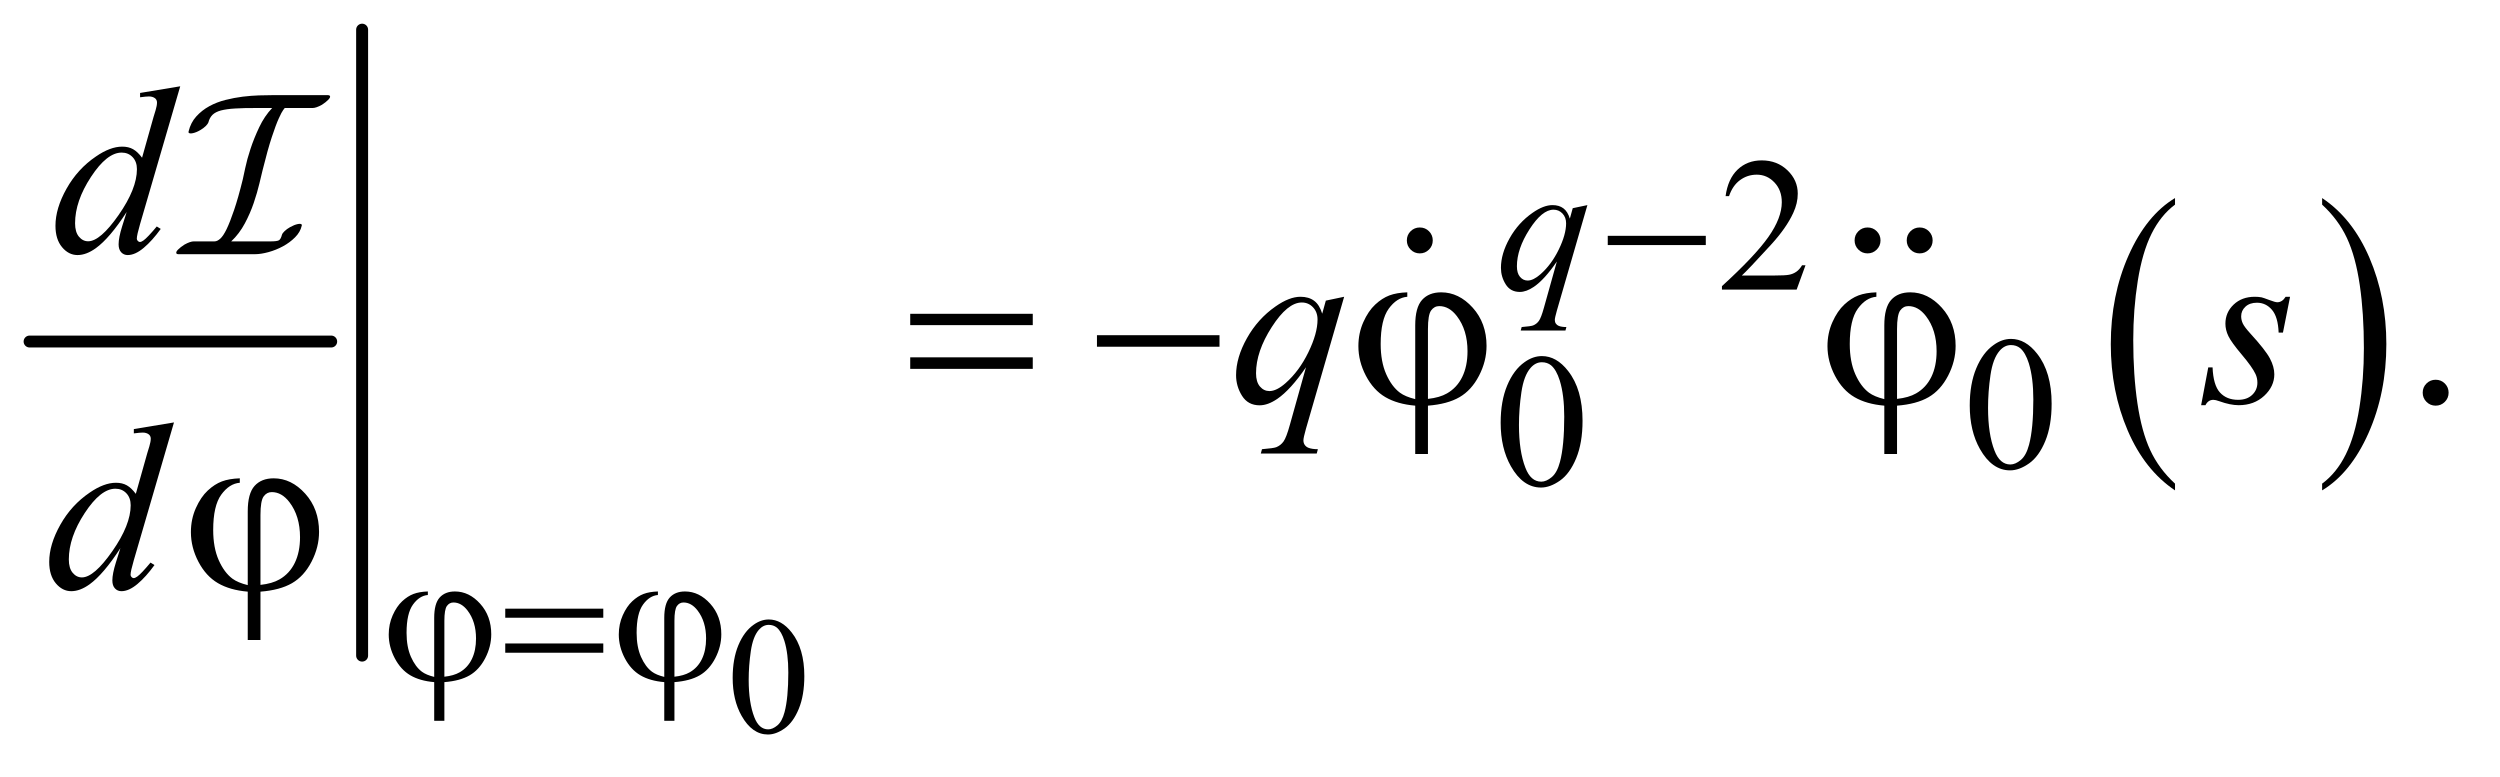 <?xml version="1.0" encoding="UTF-8"?>
<!DOCTYPE svg PUBLIC '-//W3C//DTD SVG 1.0//EN'
          'http://www.w3.org/TR/2001/REC-SVG-20010904/DTD/svg10.dtd'>
<svg stroke-dasharray="none" shape-rendering="auto" xmlns="http://www.w3.org/2000/svg" font-family="'Dialog'" text-rendering="auto" width="164" fill-opacity="1" color-interpolation="auto" color-rendering="auto" preserveAspectRatio="xMidYMid meet" font-size="12px" viewBox="0 0 164 51" fill="black" xmlns:xlink="http://www.w3.org/1999/xlink" stroke="black" image-rendering="auto" stroke-miterlimit="10" stroke-linecap="square" stroke-linejoin="miter" font-style="normal" stroke-width="1" height="51" stroke-dashoffset="0" font-weight="normal" stroke-opacity="1"
><!--Generated by the Batik Graphics2D SVG Generator--><defs id="genericDefs"
  /><g
  ><defs id="defs1"
    ><clipPath clipPathUnits="userSpaceOnUse" id="clipPath1"
      ><path d="M0.753 1.16 L104.363 1.16 L104.363 32.946 L0.753 32.946 L0.753 1.16 Z"
      /></clipPath
      ><clipPath clipPathUnits="userSpaceOnUse" id="clipPath2"
      ><path d="M24.051 37.051 L24.051 1052.574 L3334.293 1052.574 L3334.293 37.051 Z"
      /></clipPath
      ><clipPath clipPathUnits="userSpaceOnUse" id="clipPath3"
      ><path d="M0.753 1.16 L0.753 32.946 L104.363 32.946 L104.363 1.16 Z"
      /></clipPath
      ><clipPath clipPathUnits="userSpaceOnUse" id="clipPath4"
      ><path d="M50.659 37.051 L50.659 1052.574 L3371.511 1052.574 L3371.511 37.051 Z"
      /></clipPath
      ><clipPath clipPathUnits="userSpaceOnUse" id="clipPath5"
      ><path d="M123.388 135.69 L123.388 1056 L3433.63 1056 L3433.63 135.69 Z"
      /></clipPath
      ><clipPath clipPathUnits="userSpaceOnUse" id="clipPath6"
      ><path d="M0 135.69 L0 1056 L2838.093 1056 L2838.093 135.69 Z"
      /></clipPath
      ><clipPath clipPathUnits="userSpaceOnUse" id="clipPath7"
      ><path d="M0 135.69 L0 1056 L2768.766 1056 L2768.766 135.69 Z"
      /></clipPath
    ></defs
    ><g stroke-width="16" transform="scale(1.576,1.576) translate(-0.753,-1.16) matrix(0.031,0,0,0.031,0,0)" stroke-linejoin="round" stroke-linecap="round"
    ><line y2="496" fill="none" x1="64" clip-path="url(#clipPath2)" x2="469" y1="496"
    /></g
    ><g stroke-width="16" transform="matrix(0.049,0,0,0.049,-1.186,-1.827)" stroke-linejoin="round" stroke-linecap="round"
    ><line y2="915" fill="none" x1="509" clip-path="url(#clipPath2)" x2="509" y1="77"
    /></g
    ><g transform="matrix(0.049,0,0,0.049,-1.186,-1.827)"
    ><path d="M2936.062 684.781 L2936.062 693.797 Q2895.406 666.516 2872.742 613.703 Q2850.078 560.891 2850.078 498.125 Q2850.078 432.828 2873.914 379.18 Q2897.75 325.531 2936.062 302.438 L2936.062 311.25 Q2916.906 325.531 2904.602 350.305 Q2892.297 375.078 2886.219 413.188 Q2880.141 451.297 2880.141 492.656 Q2880.141 539.484 2885.75 577.273 Q2891.359 615.062 2902.883 639.945 Q2914.406 664.828 2936.062 684.781 Z" stroke="none" clip-path="url(#clipPath2)"
    /></g
    ><g transform="matrix(0.049,0,0,0.049,-1.186,-1.827)"
    ><path d="M3133.016 311.25 L3133.016 302.438 Q3173.656 329.516 3196.32 382.32 Q3218.984 435.125 3218.984 497.906 Q3218.984 563.203 3195.156 616.953 Q3171.328 670.703 3133.016 693.797 L3133.016 684.781 Q3152.328 670.5 3164.633 645.727 Q3176.938 620.953 3182.93 582.945 Q3188.922 544.938 3188.922 503.375 Q3188.922 456.75 3183.398 418.852 Q3177.875 380.953 3166.266 356.078 Q3154.656 331.203 3133.016 311.25 Z" stroke="none" clip-path="url(#clipPath2)"
    /></g
    ><g transform="matrix(0.049,0,0,0.049,-1.186,-1.827)"
    ><path d="M1005.094 944.719 Q1005.094 919.344 1012.75 901.023 Q1020.406 882.703 1033.094 873.734 Q1042.938 866.625 1053.438 866.625 Q1070.5 866.625 1084.062 884.016 Q1101.016 905.562 1101.016 942.422 Q1101.016 968.234 1093.578 986.281 Q1086.141 1004.328 1074.602 1012.477 Q1063.062 1020.625 1052.344 1020.625 Q1031.125 1020.625 1017.016 995.578 Q1005.094 974.469 1005.094 944.719 ZM1026.531 947.453 Q1026.531 978.078 1034.078 997.438 Q1040.312 1013.734 1052.672 1013.734 Q1058.578 1013.734 1064.922 1008.43 Q1071.266 1003.125 1074.547 990.656 Q1079.578 971.844 1079.578 937.609 Q1079.578 912.234 1074.328 895.281 Q1070.391 882.703 1064.156 877.453 Q1059.672 873.844 1053.328 873.844 Q1045.891 873.844 1040.094 880.516 Q1032.219 889.594 1029.375 909.062 Q1026.531 928.531 1026.531 947.453 Z" stroke="none" clip-path="url(#clipPath2)"
    /></g
    ><g transform="matrix(0.049,0,0,0.049,-1.186,-1.827)"
    ><path d="M2441.375 392.375 L2429.5 425 L2329.5 425 L2329.5 420.375 Q2373.625 380.125 2391.625 354.625 Q2409.625 329.125 2409.625 308 Q2409.625 291.875 2399.75 281.5 Q2389.875 271.125 2376.125 271.125 Q2363.625 271.125 2353.688 278.438 Q2343.75 285.75 2339 299.875 L2334.375 299.875 Q2337.5 276.75 2350.438 264.375 Q2363.375 252 2382.75 252 Q2403.375 252 2417.188 265.25 Q2431 278.5 2431 296.5 Q2431 309.375 2425 322.25 Q2415.75 342.5 2395 365.125 Q2363.875 399.125 2356.125 406.125 L2400.375 406.125 Q2413.875 406.125 2419.312 405.125 Q2424.75 404.125 2429.125 401.062 Q2433.5 398 2436.75 392.375 L2441.375 392.375 Z" stroke="none" clip-path="url(#clipPath2)"
    /></g
    ><g transform="matrix(0.049,0,0,0.049,-1.186,-1.827)"
    ><path d="M2661.25 580.25 Q2661.25 551.25 2670 530.312 Q2678.75 509.375 2693.25 499.125 Q2704.5 491 2716.5 491 Q2736 491 2751.5 510.875 Q2770.875 535.5 2770.875 577.625 Q2770.875 607.125 2762.375 627.75 Q2753.875 648.375 2740.688 657.688 Q2727.5 667 2715.25 667 Q2691 667 2674.875 638.375 Q2661.25 614.25 2661.25 580.25 ZM2685.75 583.375 Q2685.75 618.375 2694.375 640.5 Q2701.5 659.125 2715.625 659.125 Q2722.375 659.125 2729.625 653.062 Q2736.875 647 2740.625 632.75 Q2746.375 611.25 2746.375 572.125 Q2746.375 543.125 2740.375 523.75 Q2735.875 509.375 2728.75 503.375 Q2723.625 499.25 2716.375 499.25 Q2707.875 499.25 2701.25 506.875 Q2692.25 517.25 2689 539.5 Q2685.75 561.75 2685.75 583.375 Z" stroke="none" clip-path="url(#clipPath2)"
    /></g
    ><g transform="matrix(0.049,0,0,0.049,-1.186,-1.827)"
    ><path d="M2033.25 603.25 Q2033.25 574.25 2042 553.312 Q2050.75 532.375 2065.25 522.125 Q2076.5 514 2088.5 514 Q2108 514 2123.5 533.875 Q2142.875 558.5 2142.875 600.625 Q2142.875 630.125 2134.375 650.75 Q2125.875 671.375 2112.688 680.688 Q2099.5 690 2087.25 690 Q2063 690 2046.875 661.375 Q2033.25 637.25 2033.25 603.25 ZM2057.75 606.375 Q2057.75 641.375 2066.375 663.5 Q2073.5 682.125 2087.625 682.125 Q2094.375 682.125 2101.625 676.062 Q2108.875 670 2112.625 655.75 Q2118.375 634.25 2118.375 595.125 Q2118.375 566.125 2112.375 546.75 Q2107.875 532.375 2100.75 526.375 Q2095.625 522.25 2088.375 522.25 Q2079.875 522.25 2073.25 529.875 Q2064.25 540.25 2061 562.5 Q2057.75 584.75 2057.75 606.375 Z" stroke="none" clip-path="url(#clipPath2)"
    /></g
    ><g transform="matrix(0.049,0,0,0.049,-1.186,-1.827)"
    ><path d="M3285 545.688 Q3292.344 545.688 3297.344 550.766 Q3302.344 555.844 3302.344 563.031 Q3302.344 570.219 3297.266 575.297 Q3292.188 580.375 3285 580.375 Q3277.812 580.375 3272.734 575.297 Q3267.656 570.219 3267.656 563.031 Q3267.656 555.688 3272.734 550.688 Q3277.812 545.688 3285 545.688 Z" stroke="none" clip-path="url(#clipPath2)"
    /></g
    ><g transform="matrix(0.049,0,0,0.049,-1.186,-1.827)"
    ><path d="M2149.375 311.875 L2108.5 453.125 Q2105.75 462.875 2105.75 465.625 Q2105.75 468.5 2107.188 470.562 Q2108.625 472.625 2111.125 473.625 Q2115 475.125 2121.25 475.125 L2120 479.75 L2060.125 479.75 L2061.375 475.125 Q2073.625 474.125 2076.625 473 Q2081.375 471.125 2084.438 466.875 Q2087.5 462.625 2091.25 449 L2108.5 387.375 Q2092 411.5 2077.75 421.25 Q2067.625 428.125 2058.875 428.125 Q2046.375 428.125 2040 417.938 Q2033.625 407.75 2033.625 395.875 Q2033.625 377 2045.25 356.25 Q2056.875 335.5 2075.875 322.25 Q2090.625 311.875 2102.625 311.875 Q2111.5 311.875 2117.25 316.188 Q2123 320.5 2125.875 330 L2129.75 316 L2149.375 311.875 ZM2120.875 336.25 Q2120.875 328.25 2116 323.125 Q2111.125 318 2104 318 Q2088.75 318 2071.875 344.25 Q2055 370.5 2055 393.75 Q2055 403.125 2059.188 408 Q2063.375 412.875 2069.375 412.875 Q2077 412.875 2086.625 404.375 Q2101.25 391.5 2111.062 371.312 Q2120.875 351.125 2120.875 336.25 Z" stroke="none" clip-path="url(#clipPath2)"
    /></g
    ><g transform="matrix(0.049,0,0,0.049,-1.186,-1.827)"
    ><path d="M1823.719 434.594 L1772.625 611.156 Q1769.188 623.344 1769.188 626.781 Q1769.188 630.375 1770.984 632.953 Q1772.781 635.531 1775.906 636.781 Q1780.75 638.656 1788.562 638.656 L1787 644.438 L1712.156 644.438 L1713.719 638.656 Q1729.031 637.406 1732.781 636 Q1738.719 633.656 1742.547 628.344 Q1746.375 623.031 1751.062 606 L1772.625 528.969 Q1752 559.125 1734.188 571.312 Q1721.531 579.906 1710.594 579.906 Q1694.969 579.906 1687 567.172 Q1679.031 554.438 1679.031 539.594 Q1679.031 516 1693.562 490.062 Q1708.094 464.125 1731.844 447.562 Q1750.281 434.594 1765.281 434.594 Q1776.375 434.594 1783.562 439.984 Q1790.75 445.375 1794.344 457.25 L1799.188 439.75 L1823.719 434.594 ZM1788.094 465.062 Q1788.094 455.062 1782 448.656 Q1775.906 442.25 1767 442.25 Q1747.938 442.25 1726.844 475.062 Q1705.75 507.875 1705.75 536.938 Q1705.75 548.656 1710.984 554.75 Q1716.219 560.844 1723.719 560.844 Q1733.25 560.844 1745.281 550.219 Q1763.562 534.125 1775.828 508.891 Q1788.094 483.656 1788.094 465.062 ZM3090.094 434.594 L3080.562 482.562 L3074.781 482.562 Q3074 461.625 3065.875 452.094 Q3057.75 442.562 3045.719 442.562 Q3036.031 442.562 3030.328 447.875 Q3024.625 453.188 3024.625 460.688 Q3024.625 465.844 3026.891 470.531 Q3029.156 475.219 3036.812 483.656 Q3057.125 505.844 3063.062 517.094 Q3069 528.344 3069 538.344 Q3069 554.594 3055.484 567.172 Q3041.969 579.75 3021.344 579.75 Q3010.094 579.75 2995.406 574.438 Q2990.25 572.562 2987.438 572.562 Q2980.406 572.562 2976.812 579.75 L2971.031 579.75 L2980.562 529.125 L2986.344 529.125 Q2987.281 552.875 2996.188 562.719 Q3005.094 572.562 3020.562 572.562 Q3032.438 572.562 3039.391 565.922 Q3046.344 559.281 3046.344 549.594 Q3046.344 543.344 3043.844 538.031 Q3039.469 528.656 3025.484 512.094 Q3011.5 495.531 3007.516 487.25 Q3003.531 478.969 3003.531 470.688 Q3003.531 455.531 3014.547 445.062 Q3025.562 434.594 3042.906 434.594 Q3047.906 434.594 3051.969 435.375 Q3054.156 435.844 3062.203 438.891 Q3070.25 441.938 3072.906 441.938 Q3079.625 441.938 3084.156 434.594 L3090.094 434.594 Z" stroke="none" clip-path="url(#clipPath2)"
    /></g
    ><g transform="matrix(0.049,0,0,0.049,-1.186,-1.827)"
    ><path d="M257.125 602.812 L203.375 787.188 Q199 802.188 199 806.875 Q199 808.438 200.328 809.844 Q201.656 811.25 203.062 811.25 Q205.094 811.25 207.906 809.219 Q213.219 805.469 225.719 790.469 L231.031 793.75 Q219.781 809.375 208.297 819.062 Q196.812 828.75 186.812 828.75 Q181.5 828.75 178.062 825 Q174.625 821.25 174.625 814.375 Q174.625 805.469 179.312 790.469 L185.406 771.094 Q162.75 806.094 144.156 819.531 Q131.344 828.75 119.625 828.75 Q107.75 828.75 98.922 818.203 Q90.094 807.656 90.094 789.531 Q90.094 766.25 104.938 739.844 Q119.781 713.438 144.156 696.875 Q163.375 683.594 179.469 683.594 Q187.906 683.594 194 687.031 Q200.094 690.469 206.031 698.438 L221.344 644.062 Q223.062 638.281 224.156 634.844 Q226.031 628.594 226.031 624.531 Q226.031 621.25 223.688 619.062 Q220.406 616.406 215.25 616.406 Q211.656 616.406 203.375 617.5 L203.375 611.719 L257.125 602.812 ZM199.156 713.75 Q199.156 703.75 193.375 697.656 Q187.594 691.562 178.688 691.562 Q159 691.562 137.672 724.062 Q116.344 756.562 116.344 786.25 Q116.344 797.969 121.5 804.141 Q126.656 810.312 133.844 810.312 Q150.094 810.312 174.625 775.156 Q199.156 740 199.156 713.75 Z" stroke="none" clip-path="url(#clipPath2)"
    /></g
    ><g transform="matrix(0.049,0,0,0.049,-1.186,-1.827)"
    ><path d="M2176.625 353 L2307.875 353 L2307.875 365.375 L2176.625 365.375 L2176.625 353 Z" stroke="none" clip-path="url(#clipPath2)"
    /></g
    ><g transform="matrix(0.049,0,0,0.049,-1.186,-1.827)"
    ><path d="M605.5 943.5 L605.5 864.5 Q605.5 845.375 612.812 837.25 Q620.125 829.125 633.25 829.125 Q652.25 829.125 667.062 845.562 Q681.875 862 681.875 886.5 Q681.875 902.875 673.812 918.438 Q665.75 934 652.875 941.438 Q640 948.875 619.125 950.5 L619.125 1002.25 L605.5 1002.25 L605.5 950.5 Q586.375 948.875 573.562 941.375 Q560.75 933.875 552.688 918.5 Q544.625 903.125 544.625 886.75 Q544.625 872.875 549.938 861 Q555.25 849.125 562.625 842.25 Q570 835.375 577.812 832.438 Q585.625 829.5 597 829.125 L597 833.875 Q585.75 834.75 577.125 846.625 Q568.5 858.5 568.5 884.5 Q568.5 903.375 574.375 916.688 Q580.25 930 589.125 936.625 Q594.875 940.875 605.5 943.5 ZM619.125 943.25 Q631.75 941.875 639.5 937.375 Q650.25 931.25 655.875 919.688 Q661.5 908.125 661.5 892.125 Q661.5 869.5 650.125 854.625 Q641.875 843.875 631.25 843.875 Q625.875 843.875 622.5 848.562 Q619.125 853.25 619.125 868.5 L619.125 943.25 ZM700.625 852.125 L831.875 852.125 L831.875 864.25 L700.625 864.25 L700.625 852.125 ZM700.625 898.75 L831.875 898.75 L831.875 911.125 L700.625 911.125 L700.625 898.75 ZM913.5 943.5 L913.5 864.5 Q913.5 845.375 920.812 837.25 Q928.125 829.125 941.25 829.125 Q960.25 829.125 975.062 845.562 Q989.875 862 989.875 886.5 Q989.875 902.875 981.812 918.438 Q973.75 934 960.875 941.438 Q948 948.875 927.125 950.5 L927.125 1002.25 L913.5 1002.25 L913.5 950.5 Q894.375 948.875 881.562 941.375 Q868.75 933.875 860.688 918.5 Q852.625 903.125 852.625 886.75 Q852.625 872.875 857.938 861 Q863.25 849.125 870.625 842.25 Q878 835.375 885.812 832.438 Q893.625 829.5 905 829.125 L905 833.875 Q893.75 834.75 885.125 846.625 Q876.5 858.5 876.5 884.5 Q876.5 903.375 882.375 916.688 Q888.25 930 897.125 936.625 Q902.875 940.875 913.5 943.5 ZM927.125 943.25 Q939.75 941.875 947.5 937.375 Q958.25 931.25 963.875 919.688 Q969.5 908.125 969.5 892.125 Q969.5 869.5 958.125 854.625 Q949.875 843.875 939.25 843.875 Q933.875 843.875 930.5 848.562 Q927.125 853.25 927.125 868.5 L927.125 943.25 Z" stroke="none" clip-path="url(#clipPath2)"
    /></g
    ><g transform="matrix(0.049,0,0,0.049,-1.186,-1.827)"
    ><path d="M1242.781 457.406 L1406.844 457.406 L1406.844 472.562 L1242.781 472.562 L1242.781 457.406 ZM1242.781 515.688 L1406.844 515.688 L1406.844 531.156 L1242.781 531.156 L1242.781 515.688 ZM1492.781 486 L1656.844 486 L1656.844 501.469 L1492.781 501.469 L1492.781 486 ZM1918.875 571.625 L1918.875 472.875 Q1918.875 448.969 1928.016 438.812 Q1937.156 428.656 1953.562 428.656 Q1977.312 428.656 1995.828 449.203 Q2014.344 469.75 2014.344 500.375 Q2014.344 520.844 2004.266 540.297 Q1994.188 559.75 1978.094 569.047 Q1962 578.344 1935.906 580.375 L1935.906 645.062 L1918.875 645.062 L1918.875 580.375 Q1894.969 578.344 1878.953 568.969 Q1862.938 559.594 1852.859 540.375 Q1842.781 521.156 1842.781 500.688 Q1842.781 483.344 1849.422 468.5 Q1856.062 453.656 1865.281 445.062 Q1874.5 436.469 1884.266 432.797 Q1894.031 429.125 1908.25 428.656 L1908.25 434.594 Q1894.188 435.688 1883.406 450.531 Q1872.625 465.375 1872.625 497.875 Q1872.625 521.469 1879.969 538.109 Q1887.312 554.75 1898.406 563.031 Q1905.594 568.344 1918.875 571.625 ZM1935.906 571.312 Q1951.688 569.594 1961.375 563.969 Q1974.812 556.312 1981.844 541.859 Q1988.875 527.406 1988.875 507.406 Q1988.875 479.125 1974.656 460.531 Q1964.344 447.094 1951.062 447.094 Q1944.344 447.094 1940.125 452.953 Q1935.906 458.812 1935.906 477.875 L1935.906 571.312 ZM2546.875 571.625 L2546.875 472.875 Q2546.875 448.969 2556.016 438.812 Q2565.156 428.656 2581.562 428.656 Q2605.312 428.656 2623.828 449.203 Q2642.344 469.75 2642.344 500.375 Q2642.344 520.844 2632.266 540.297 Q2622.188 559.75 2606.094 569.047 Q2590 578.344 2563.906 580.375 L2563.906 645.062 L2546.875 645.062 L2546.875 580.375 Q2522.969 578.344 2506.953 568.969 Q2490.938 559.594 2480.859 540.375 Q2470.781 521.156 2470.781 500.688 Q2470.781 483.344 2477.422 468.5 Q2484.062 453.656 2493.281 445.062 Q2502.5 436.469 2512.266 432.797 Q2522.031 429.125 2536.25 428.656 L2536.25 434.594 Q2522.188 435.688 2511.406 450.531 Q2500.625 465.375 2500.625 497.875 Q2500.625 521.469 2507.969 538.109 Q2515.312 554.75 2526.406 563.031 Q2533.594 568.344 2546.875 571.625 ZM2563.906 571.312 Q2579.688 569.594 2589.375 563.969 Q2602.812 556.312 2609.844 541.859 Q2616.875 527.406 2616.875 507.406 Q2616.875 479.125 2602.656 460.531 Q2592.344 447.094 2579.062 447.094 Q2572.344 447.094 2568.125 452.953 Q2563.906 458.812 2563.906 477.875 L2563.906 571.312 Z" stroke="none" clip-path="url(#clipPath2)"
    /></g
    ><g transform="matrix(0.049,0,0,0.049,-1.186,-1.827)"
    ><path d="M355.875 820.625 L355.875 721.875 Q355.875 697.969 365.016 687.812 Q374.156 677.656 390.562 677.656 Q414.312 677.656 432.828 698.203 Q451.344 718.75 451.344 749.375 Q451.344 769.844 441.266 789.297 Q431.188 808.75 415.094 818.047 Q399 827.344 372.906 829.375 L372.906 894.062 L355.875 894.062 L355.875 829.375 Q331.969 827.344 315.953 817.969 Q299.938 808.594 289.859 789.375 Q279.781 770.156 279.781 749.688 Q279.781 732.344 286.422 717.5 Q293.062 702.656 302.281 694.062 Q311.5 685.469 321.266 681.797 Q331.031 678.125 345.25 677.656 L345.25 683.594 Q331.188 684.688 320.406 699.531 Q309.625 714.375 309.625 746.875 Q309.625 770.469 316.969 787.109 Q324.312 803.75 335.406 812.031 Q342.594 817.344 355.875 820.625 ZM372.906 820.312 Q388.688 818.594 398.375 812.969 Q411.812 805.312 418.844 790.859 Q425.875 776.406 425.875 756.406 Q425.875 728.125 411.656 709.531 Q401.344 696.094 388.062 696.094 Q381.344 696.094 377.125 701.953 Q372.906 707.812 372.906 726.875 L372.906 820.312 Z" stroke="none" clip-path="url(#clipPath2)"
    /></g
    ><g transform="matrix(0.049,0,0,0.049,-2.491,-1.827)"
    ><path d="M292.125 152.812 L238.375 337.188 C235.458 347.188 234 353.75 234 356.875 C234 357.917 234.443 358.906 235.328 359.844 C236.214 360.781 237.125 361.25 238.062 361.25 C239.417 361.25 241.031 360.573 242.906 359.219 C246.448 356.719 252.386 350.469 260.719 340.469 L266.031 343.75 C258.531 354.167 250.953 362.604 243.297 369.062 C235.641 375.521 228.479 378.75 221.812 378.75 C218.271 378.75 215.354 377.5 213.062 375 C210.771 372.5 209.625 368.958 209.625 364.375 C209.625 358.438 211.188 350.469 214.312 340.469 L220.406 321.094 C205.302 344.427 191.552 360.573 179.156 369.531 C170.615 375.677 162.438 378.75 154.625 378.75 C146.708 378.75 139.807 375.234 133.922 368.203 C128.036 361.172 125.094 351.615 125.094 339.531 C125.094 324.01 130.042 307.448 139.938 289.844 C149.833 272.24 162.906 257.917 179.156 246.875 C191.969 238.021 203.74 233.594 214.469 233.594 C220.094 233.594 224.938 234.74 229 237.031 C233.062 239.323 237.073 243.125 241.031 248.438 L256.344 194.062 C257.49 190.208 258.427 187.135 259.156 184.844 C260.406 180.677 261.031 177.24 261.031 174.531 C261.031 172.344 260.25 170.521 258.688 169.062 C256.5 167.292 253.688 166.406 250.25 166.406 C247.854 166.406 243.896 166.771 238.375 167.5 L238.375 161.719 ZM234.156 263.75 C234.156 257.083 232.229 251.719 228.375 247.656 C224.521 243.594 219.625 241.562 213.688 241.562 C200.562 241.562 186.891 252.396 172.672 274.062 C158.453 295.729 151.344 316.458 151.344 336.25 C151.344 344.062 153.062 350.026 156.5 354.141 C159.938 358.255 164.052 360.312 168.844 360.312 C179.677 360.312 193.271 348.594 209.625 325.156 C225.979 301.719 234.156 281.25 234.156 263.75 Z" stroke="none" clip-path="url(#clipPath4)"
    /></g
    ><g text-rendering="optimizeLegibility" transform="matrix(1.576,0,0,1.576,-1.186,-1.827)" color-rendering="optimizeQuality" color-interpolation="linearRGB" image-rendering="optimizeQuality"
    ><path d="M14.483 5.15 C14.471 5.13 14.445 5.12 14.406 5.12 L13.233 5.12 L12.081 5.12 C11.925 5.12 11.741 5.123 11.528 5.13 C11.315 5.136 11.091 5.156 10.855 5.183 C10.619 5.213 10.38 5.258 10.138 5.319 C9.896 5.38 9.671 5.467 9.465 5.58 C9.258 5.693 9.077 5.836 8.922 6.007 C8.767 6.178 8.661 6.386 8.602 6.631 L8.602 6.682 C8.628 6.712 8.688 6.723 8.782 6.702 C8.875 6.682 8.977 6.641 9.087 6.576 C9.177 6.524 9.253 6.468 9.315 6.407 C9.376 6.345 9.413 6.295 9.426 6.256 C9.458 6.127 9.515 6.022 9.595 5.941 C9.676 5.861 9.794 5.799 9.949 5.757 C10.104 5.717 10.303 5.688 10.545 5.675 C10.787 5.658 11.086 5.655 11.441 5.655 L12.081 5.655 C11.867 5.881 11.688 6.147 11.543 6.454 C11.398 6.761 11.276 7.061 11.18 7.355 C11.083 7.649 11.01 7.914 10.961 8.15 C10.913 8.385 10.879 8.542 10.86 8.619 C10.731 9.142 10.61 9.57 10.496 9.903 C10.383 10.236 10.28 10.499 10.187 10.693 C10.093 10.886 10.004 11.02 9.92 11.095 C9.836 11.169 9.759 11.206 9.688 11.206 L8.825 11.206 C8.722 11.206 8.589 11.252 8.428 11.342 C8.318 11.413 8.229 11.482 8.162 11.55 C8.094 11.618 8.073 11.671 8.099 11.71 C8.105 11.73 8.131 11.74 8.176 11.74 L11.364 11.74 C11.532 11.74 11.72 11.71 11.93 11.653 C12.14 11.595 12.341 11.514 12.531 11.411 C12.722 11.307 12.89 11.183 13.035 11.037 C13.18 10.892 13.272 10.732 13.311 10.558 C13.318 10.542 13.318 10.528 13.311 10.507 C13.292 10.477 13.235 10.467 13.142 10.487 C13.048 10.507 12.943 10.549 12.827 10.614 C12.736 10.665 12.66 10.72 12.599 10.779 C12.538 10.836 12.501 10.889 12.488 10.934 C12.456 11.056 12.413 11.132 12.362 11.161 C12.31 11.191 12.194 11.207 12.013 11.207 L10.376 11.207 C10.602 10.994 10.79 10.746 10.942 10.461 C11.094 10.177 11.218 9.891 11.315 9.604 C11.412 9.316 11.49 9.05 11.548 8.804 C11.606 8.559 11.651 8.371 11.683 8.242 C11.825 7.668 11.953 7.209 12.066 6.867 C12.179 6.524 12.276 6.264 12.357 6.087 C12.438 5.909 12.499 5.793 12.541 5.738 C12.583 5.683 12.604 5.656 12.604 5.656 L13.757 5.656 C13.86 5.656 13.992 5.61 14.154 5.52 C14.264 5.449 14.353 5.378 14.421 5.307 C14.488 5.236 14.509 5.184 14.483 5.152 Z" stroke="none" clip-path="url(#clipPath3)"
    /></g
    ><g text-rendering="optimizeLegibility" transform="matrix(0.049,0,0,0.049,-6.086,-6.671)" color-rendering="optimizeQuality" color-interpolation="linearRGB" image-rendering="optimizeQuality"
    ><path d="M2025 440.688 C2029.896 440.688 2034.011 442.38 2037.344 445.766 C2040.677 449.151 2042.344 453.24 2042.344 458.031 C2042.344 462.823 2040.651 466.911 2037.265 470.297 C2033.88 473.682 2029.792 475.375 2025 475.375 C2020.208 475.375 2016.12 473.682 2012.734 470.297 C2009.349 466.911 2007.656 462.823 2007.656 458.031 C2007.656 453.135 2009.349 449.021 2012.734 445.688 C2016.12 442.354 2020.208 440.688 2025 440.688 Z" stroke="none" clip-path="url(#clipPath5)"
    /></g
    ><g text-rendering="optimizeLegibility" transform="matrix(0.049,0,0,0.049,23.287,-6.671)" color-rendering="optimizeQuality" color-interpolation="linearRGB" image-rendering="optimizeQuality"
    ><path d="M2025 440.688 C2029.896 440.688 2034.011 442.38 2037.344 445.766 C2040.677 449.151 2042.344 453.24 2042.344 458.031 C2042.344 462.823 2040.651 466.911 2037.265 470.297 C2033.88 473.682 2029.792 475.375 2025 475.375 C2020.208 475.375 2016.12 473.682 2012.734 470.297 C2009.349 466.911 2007.656 462.823 2007.656 458.031 C2007.656 453.135 2009.349 449.021 2012.734 445.688 C2016.12 442.354 2020.208 440.688 2025 440.688 Z" stroke="none" clip-path="url(#clipPath6)"
    /></g
    ><g text-rendering="optimizeLegibility" transform="matrix(0.049,0,0,0.049,26.706,-6.671)" color-rendering="optimizeQuality" color-interpolation="linearRGB" image-rendering="optimizeQuality"
    ><path d="M2025 440.688 C2029.896 440.688 2034.011 442.38 2037.344 445.766 C2040.677 449.151 2042.344 453.24 2042.344 458.031 C2042.344 462.823 2040.651 466.911 2037.265 470.297 C2033.88 473.682 2029.792 475.375 2025 475.375 C2020.208 475.375 2016.12 473.682 2012.734 470.297 C2009.349 466.911 2007.656 462.823 2007.656 458.031 C2007.656 453.135 2009.349 449.021 2012.734 445.688 C2016.12 442.354 2020.208 440.688 2025 440.688 Z" stroke="none" clip-path="url(#clipPath7)"
    /></g
  ></g
></svg
>
